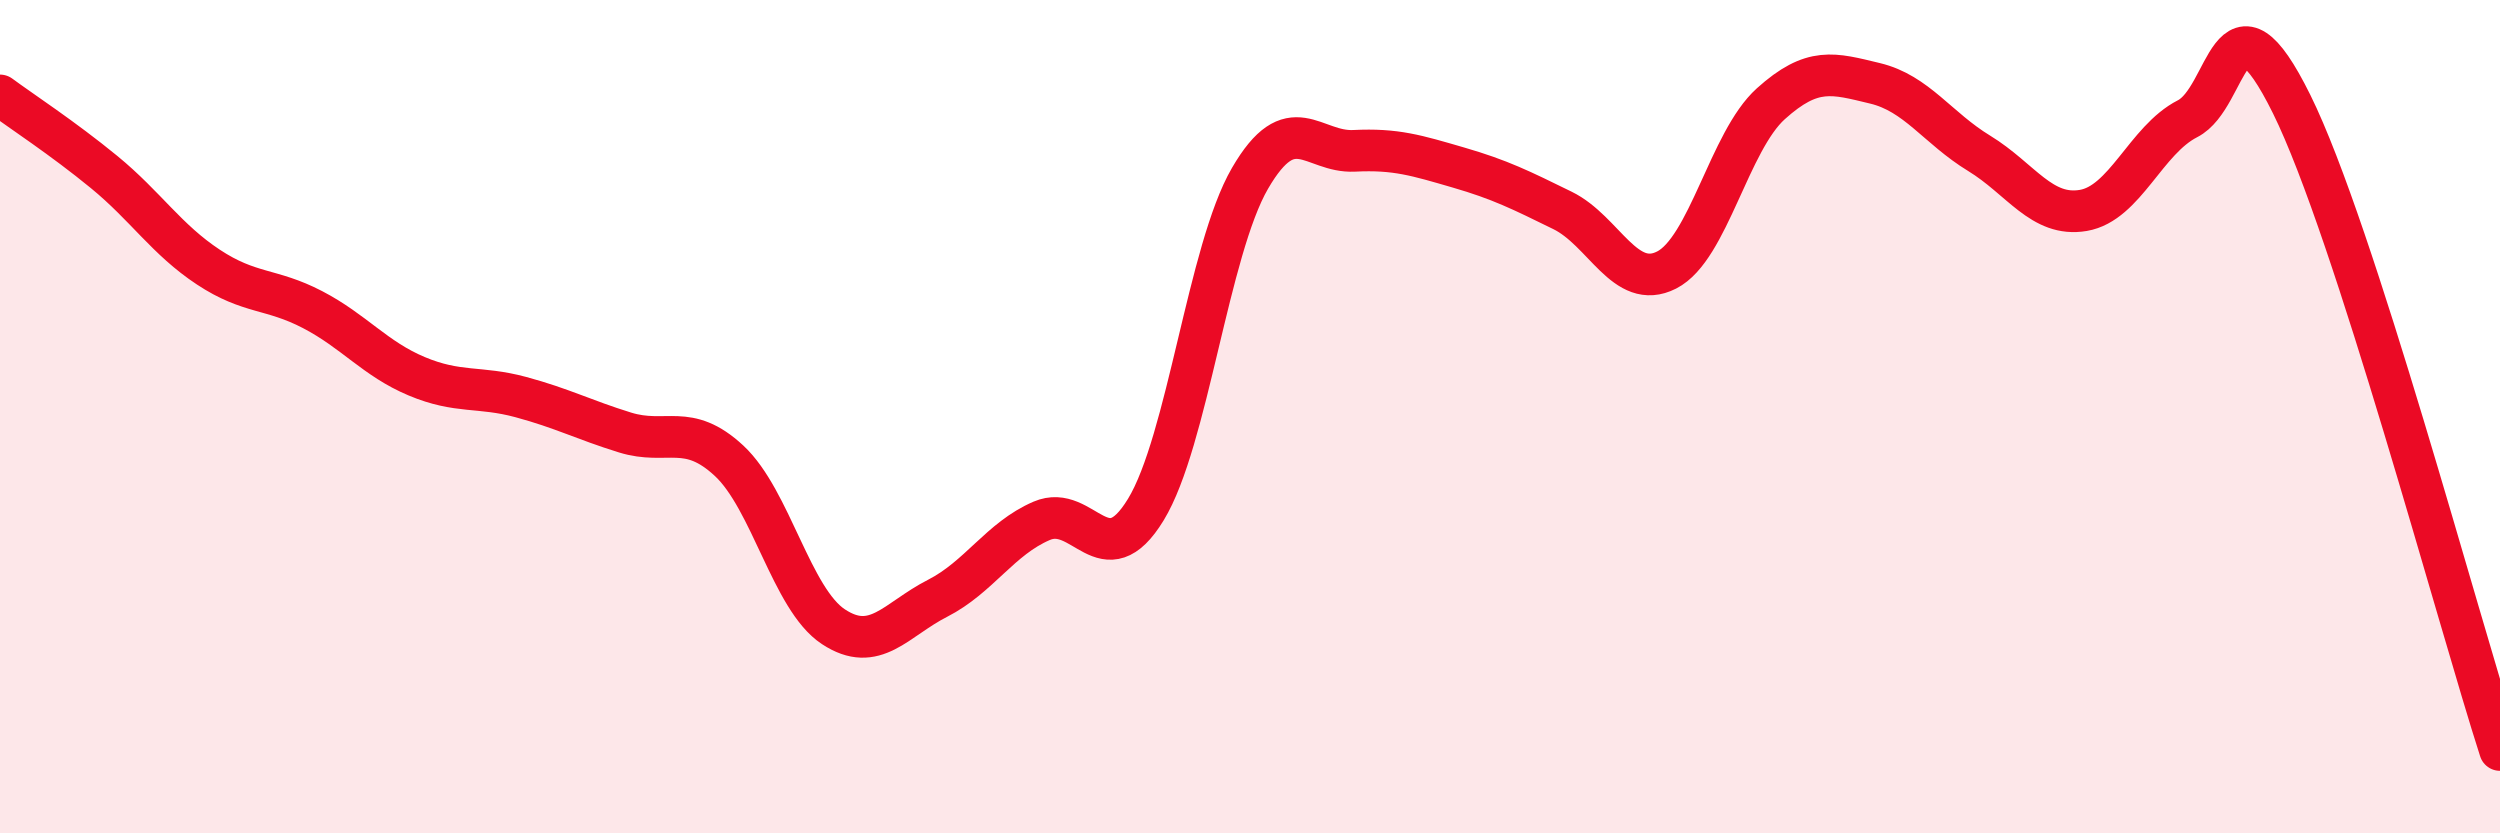 
    <svg width="60" height="20" viewBox="0 0 60 20" xmlns="http://www.w3.org/2000/svg">
      <path
        d="M 0,2.29 C 0.5,2.66 1.5,3.31 2.5,4.13 C 3.5,4.95 4,5.75 5,6.41 C 6,7.07 6.5,6.91 7.5,7.43 C 8.5,7.95 9,8.61 10,9.03 C 11,9.45 11.5,9.26 12.5,9.53 C 13.5,9.8 14,10.07 15,10.38 C 16,10.69 16.5,10.13 17.5,11.06 C 18.5,11.99 19,14.38 20,15.04 C 21,15.7 21.5,14.87 22.5,14.36 C 23.5,13.85 24,12.93 25,12.5 C 26,12.07 26.5,13.87 27.5,12.23 C 28.5,10.59 29,6 30,4.28 C 31,2.56 31.5,3.67 32.5,3.62 C 33.5,3.57 34,3.73 35,4.02 C 36,4.31 36.5,4.56 37.5,5.05 C 38.5,5.54 39,6.99 40,6.48 C 41,5.97 41.5,3.39 42.5,2.49 C 43.5,1.59 44,1.76 45,2 C 46,2.24 46.5,3.07 47.5,3.68 C 48.5,4.29 49,5.22 50,5.05 C 51,4.88 51.5,3.36 52.5,2.85 C 53.5,2.34 53.5,-0.53 55,2.5 C 56.5,5.53 59,14.9 60,18L60 20L0 20Z"
        fill="#EB0A25"
        opacity="0.1"
        stroke-linecap="round"
        stroke-linejoin="round"
      />
      <path
        d="M 0,2.29 C 0.5,2.66 1.5,3.31 2.5,4.13 C 3.5,4.95 4,5.75 5,6.41 C 6,7.07 6.5,6.91 7.5,7.43 C 8.5,7.95 9,8.61 10,9.03 C 11,9.45 11.5,9.26 12.5,9.53 C 13.5,9.8 14,10.07 15,10.38 C 16,10.69 16.5,10.13 17.5,11.06 C 18.5,11.99 19,14.38 20,15.04 C 21,15.7 21.5,14.87 22.5,14.36 C 23.5,13.85 24,12.93 25,12.5 C 26,12.07 26.5,13.87 27.5,12.23 C 28.5,10.59 29,6 30,4.28 C 31,2.56 31.5,3.67 32.5,3.62 C 33.5,3.57 34,3.73 35,4.02 C 36,4.31 36.5,4.56 37.5,5.05 C 38.5,5.54 39,6.99 40,6.48 C 41,5.97 41.5,3.39 42.5,2.49 C 43.5,1.59 44,1.76 45,2 C 46,2.24 46.5,3.07 47.5,3.68 C 48.5,4.29 49,5.22 50,5.05 C 51,4.88 51.5,3.36 52.5,2.85 C 53.5,2.34 53.5,-0.53 55,2.5 C 56.5,5.53 59,14.9 60,18"
        stroke="#EB0A25"
        stroke-width="1"
        fill="none"
        stroke-linecap="round"
        stroke-linejoin="round"
      />
    </svg>
  